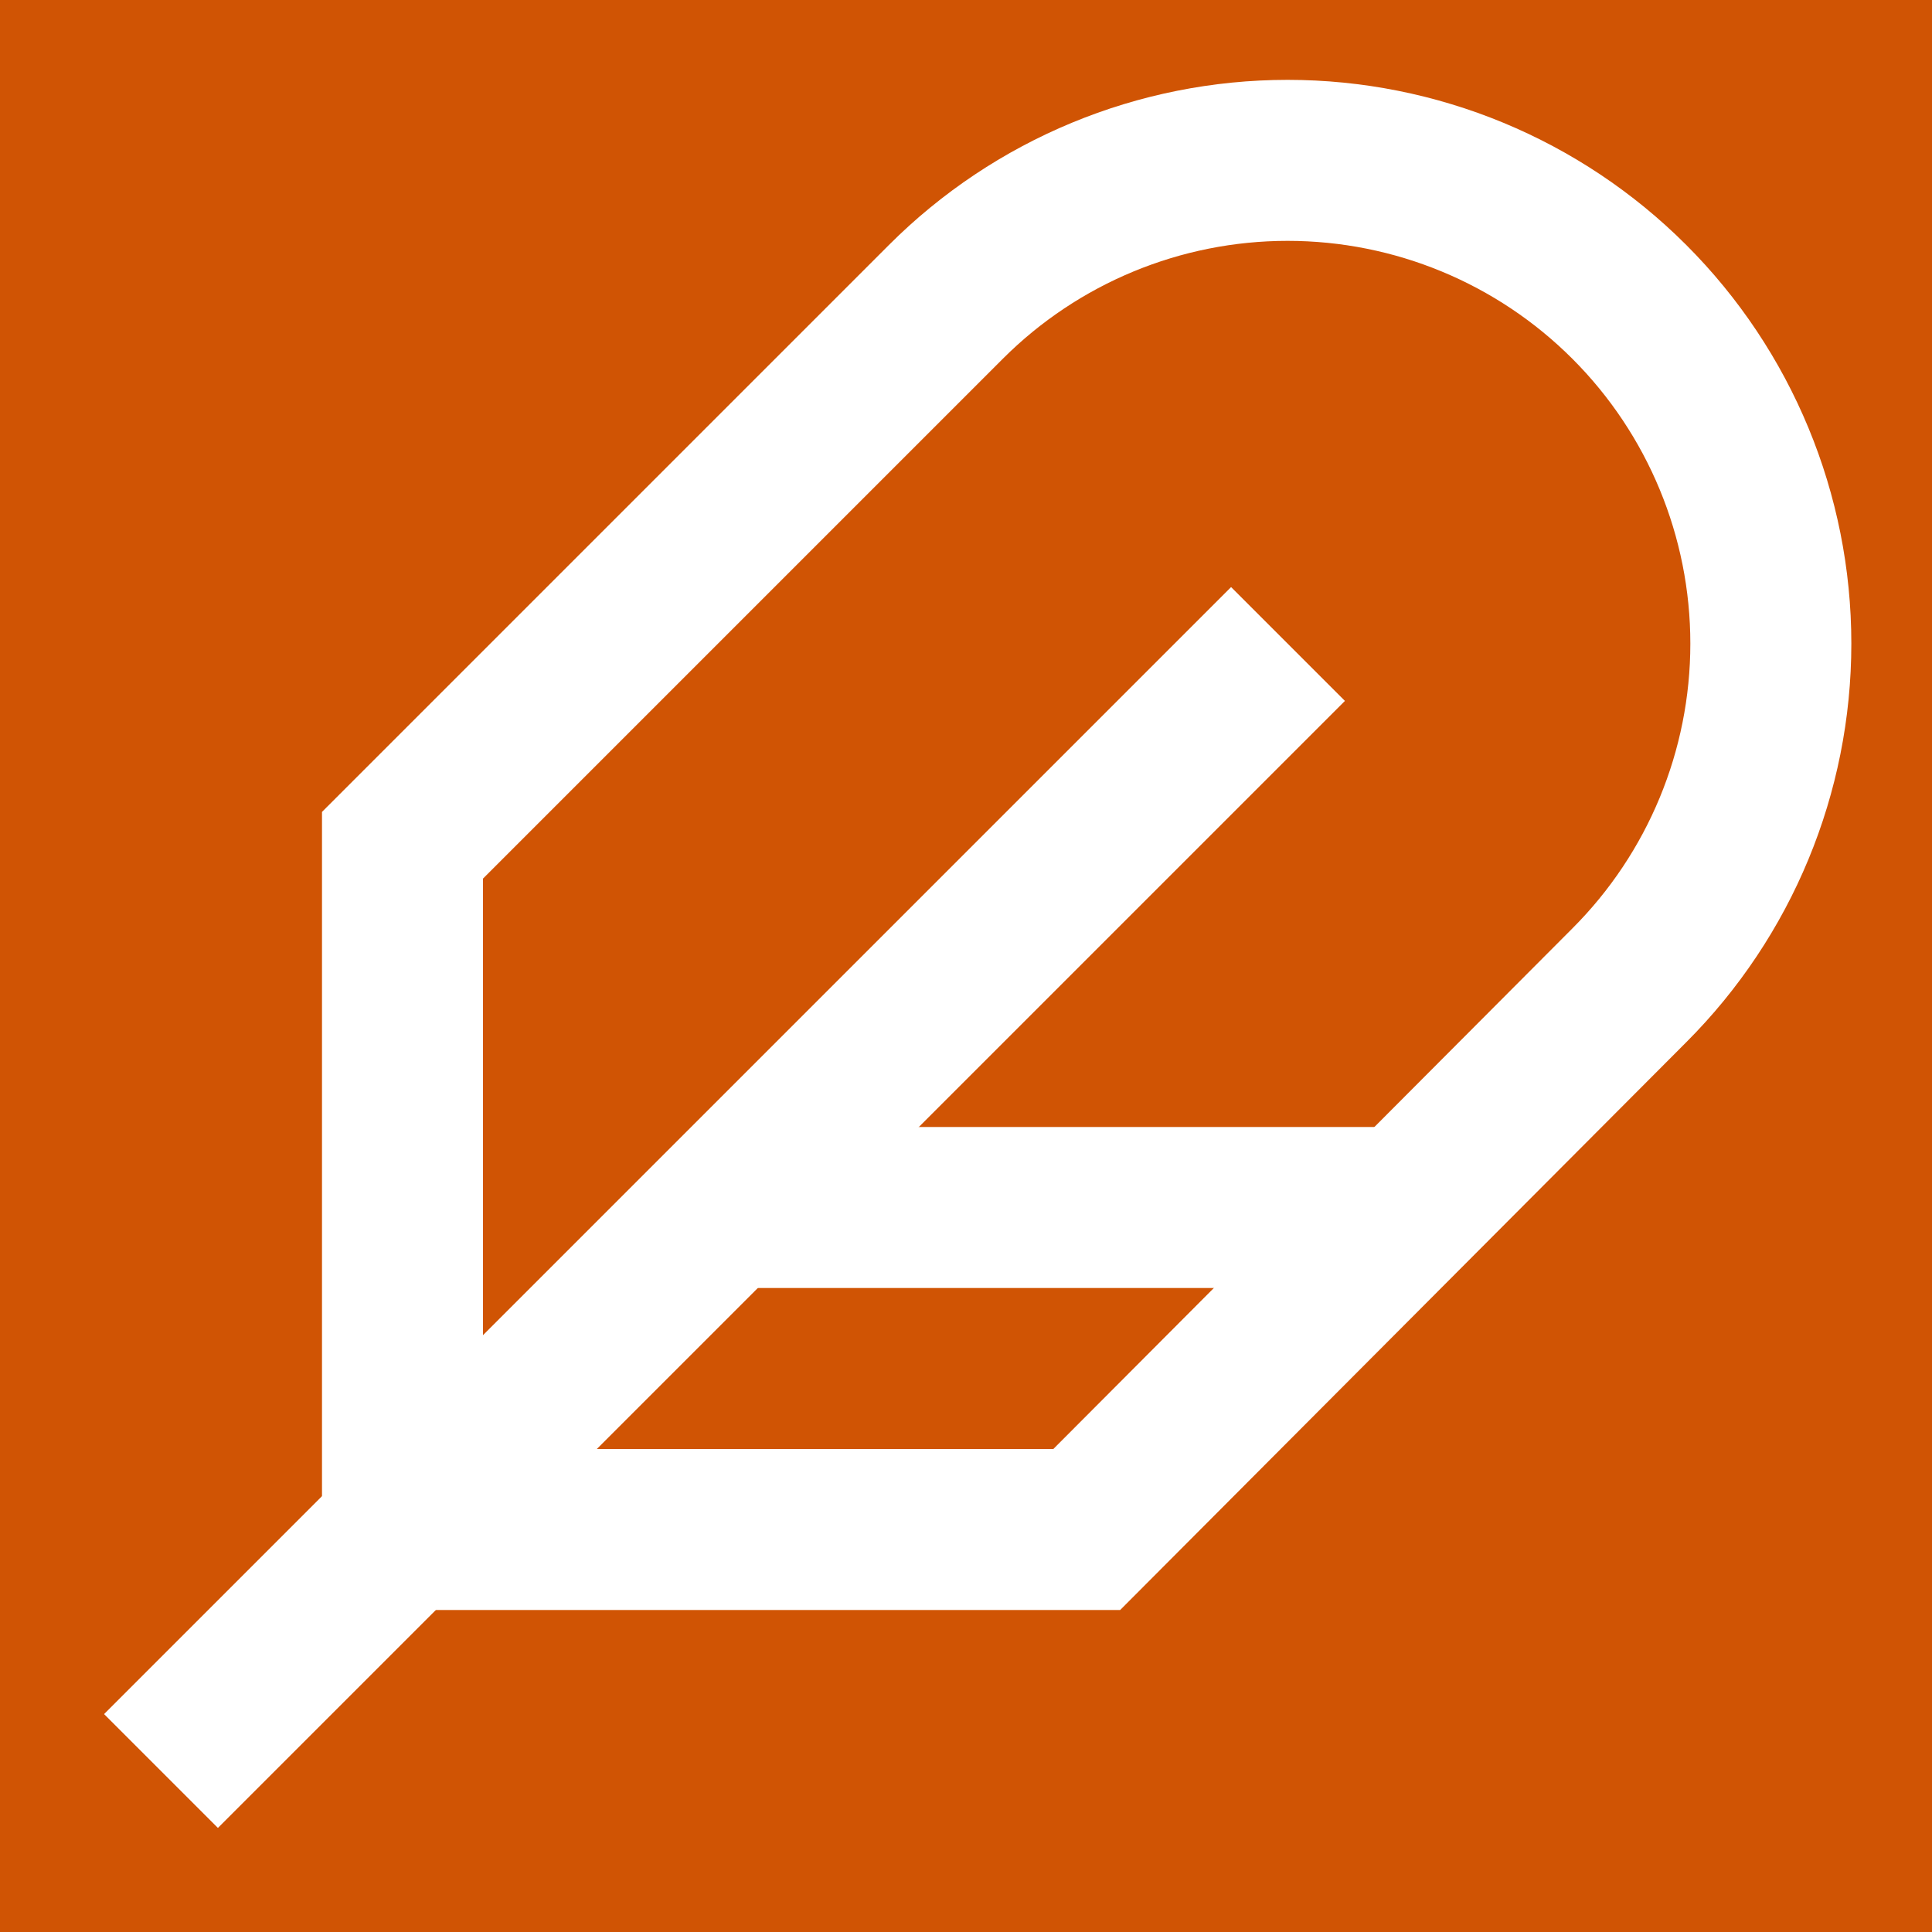<svg width="24" height="24" viewBox="0 0 24 24" fill="none" xmlns="http://www.w3.org/2000/svg">
<rect width="24" height="24" fill="#F5F5F5"/>
<g id="Landing Page Desktop" clip-path="url(#clip0_0_1)">
<rect width="1440" height="5371" transform="translate(-204 -2113)" fill="black"/>
<g id="Section">
<g id="Text Block">
<g id="Tab Group">
<g id="Tab">
<g id="Rectangle 1287" filter="url(#filter0_d_0_1)">
<rect x="-22" y="-22" width="500" height="68" rx="4" fill="#D05404"/>
</g>
<g id="Group 239">
<g id="star">
<g id="feather">
<path id="Vector" d="M20.24 12.24C21.366 11.114 21.998 9.587 21.998 7.995C21.998 6.403 21.366 4.876 20.24 3.75C19.114 2.624 17.587 1.992 15.995 1.992C14.403 1.992 12.876 2.624 11.75 3.75L5 10.5V19H13.5L20.24 12.24Z" stroke="white" stroke-width="2" strokeLinecap="round" strokeLinejoin="round"/>
<path id="Vector_2" d="M16 8L2 22" stroke="white" stroke-width="2" strokeLinecap="round" strokeLinejoin="round"/>
<path id="Vector_3" d="M17.5 15H9" stroke="white" stroke-width="2" strokeLinecap="round" strokeLinejoin="round"/>
</g>
</g>
</g>
</g>
</g>
</g>
</g>
</g>
<defs>
<filter id="filter0_d_0_1" x="-54" y="-50" width="564" height="132" filterUnits="userSpaceOnUse" color-interpolation-filters="sRGB">
<feFlood flood-opacity="0" result="BackgroundImageFix"/>
<feColorMatrix in="SourceAlpha" type="matrix" values="0 0 0 0 0 0 0 0 0 0 0 0 0 0 0 0 0 0 127 0" result="hardAlpha"/>
<feOffset dy="4"/>
<feGaussianBlur stdDeviation="16"/>
<feComposite in2="hardAlpha" operator="out"/>
<feColorMatrix type="matrix" values="0 0 0 0 0 0 0 0 0 0 0 0 0 0 0 0 0 0 0.08 0"/>
<feBlend mode="normal" in2="BackgroundImageFix" result="effect1_dropShadow_0_1"/>
<feBlend mode="normal" in="SourceGraphic" in2="effect1_dropShadow_0_1" result="shape"/>
</filter>
<clipPath id="clip0_0_1">
<rect width="1440" height="5371" fill="white" transform="translate(-204 -2113)"/>
</clipPath>
</defs>
</svg>
